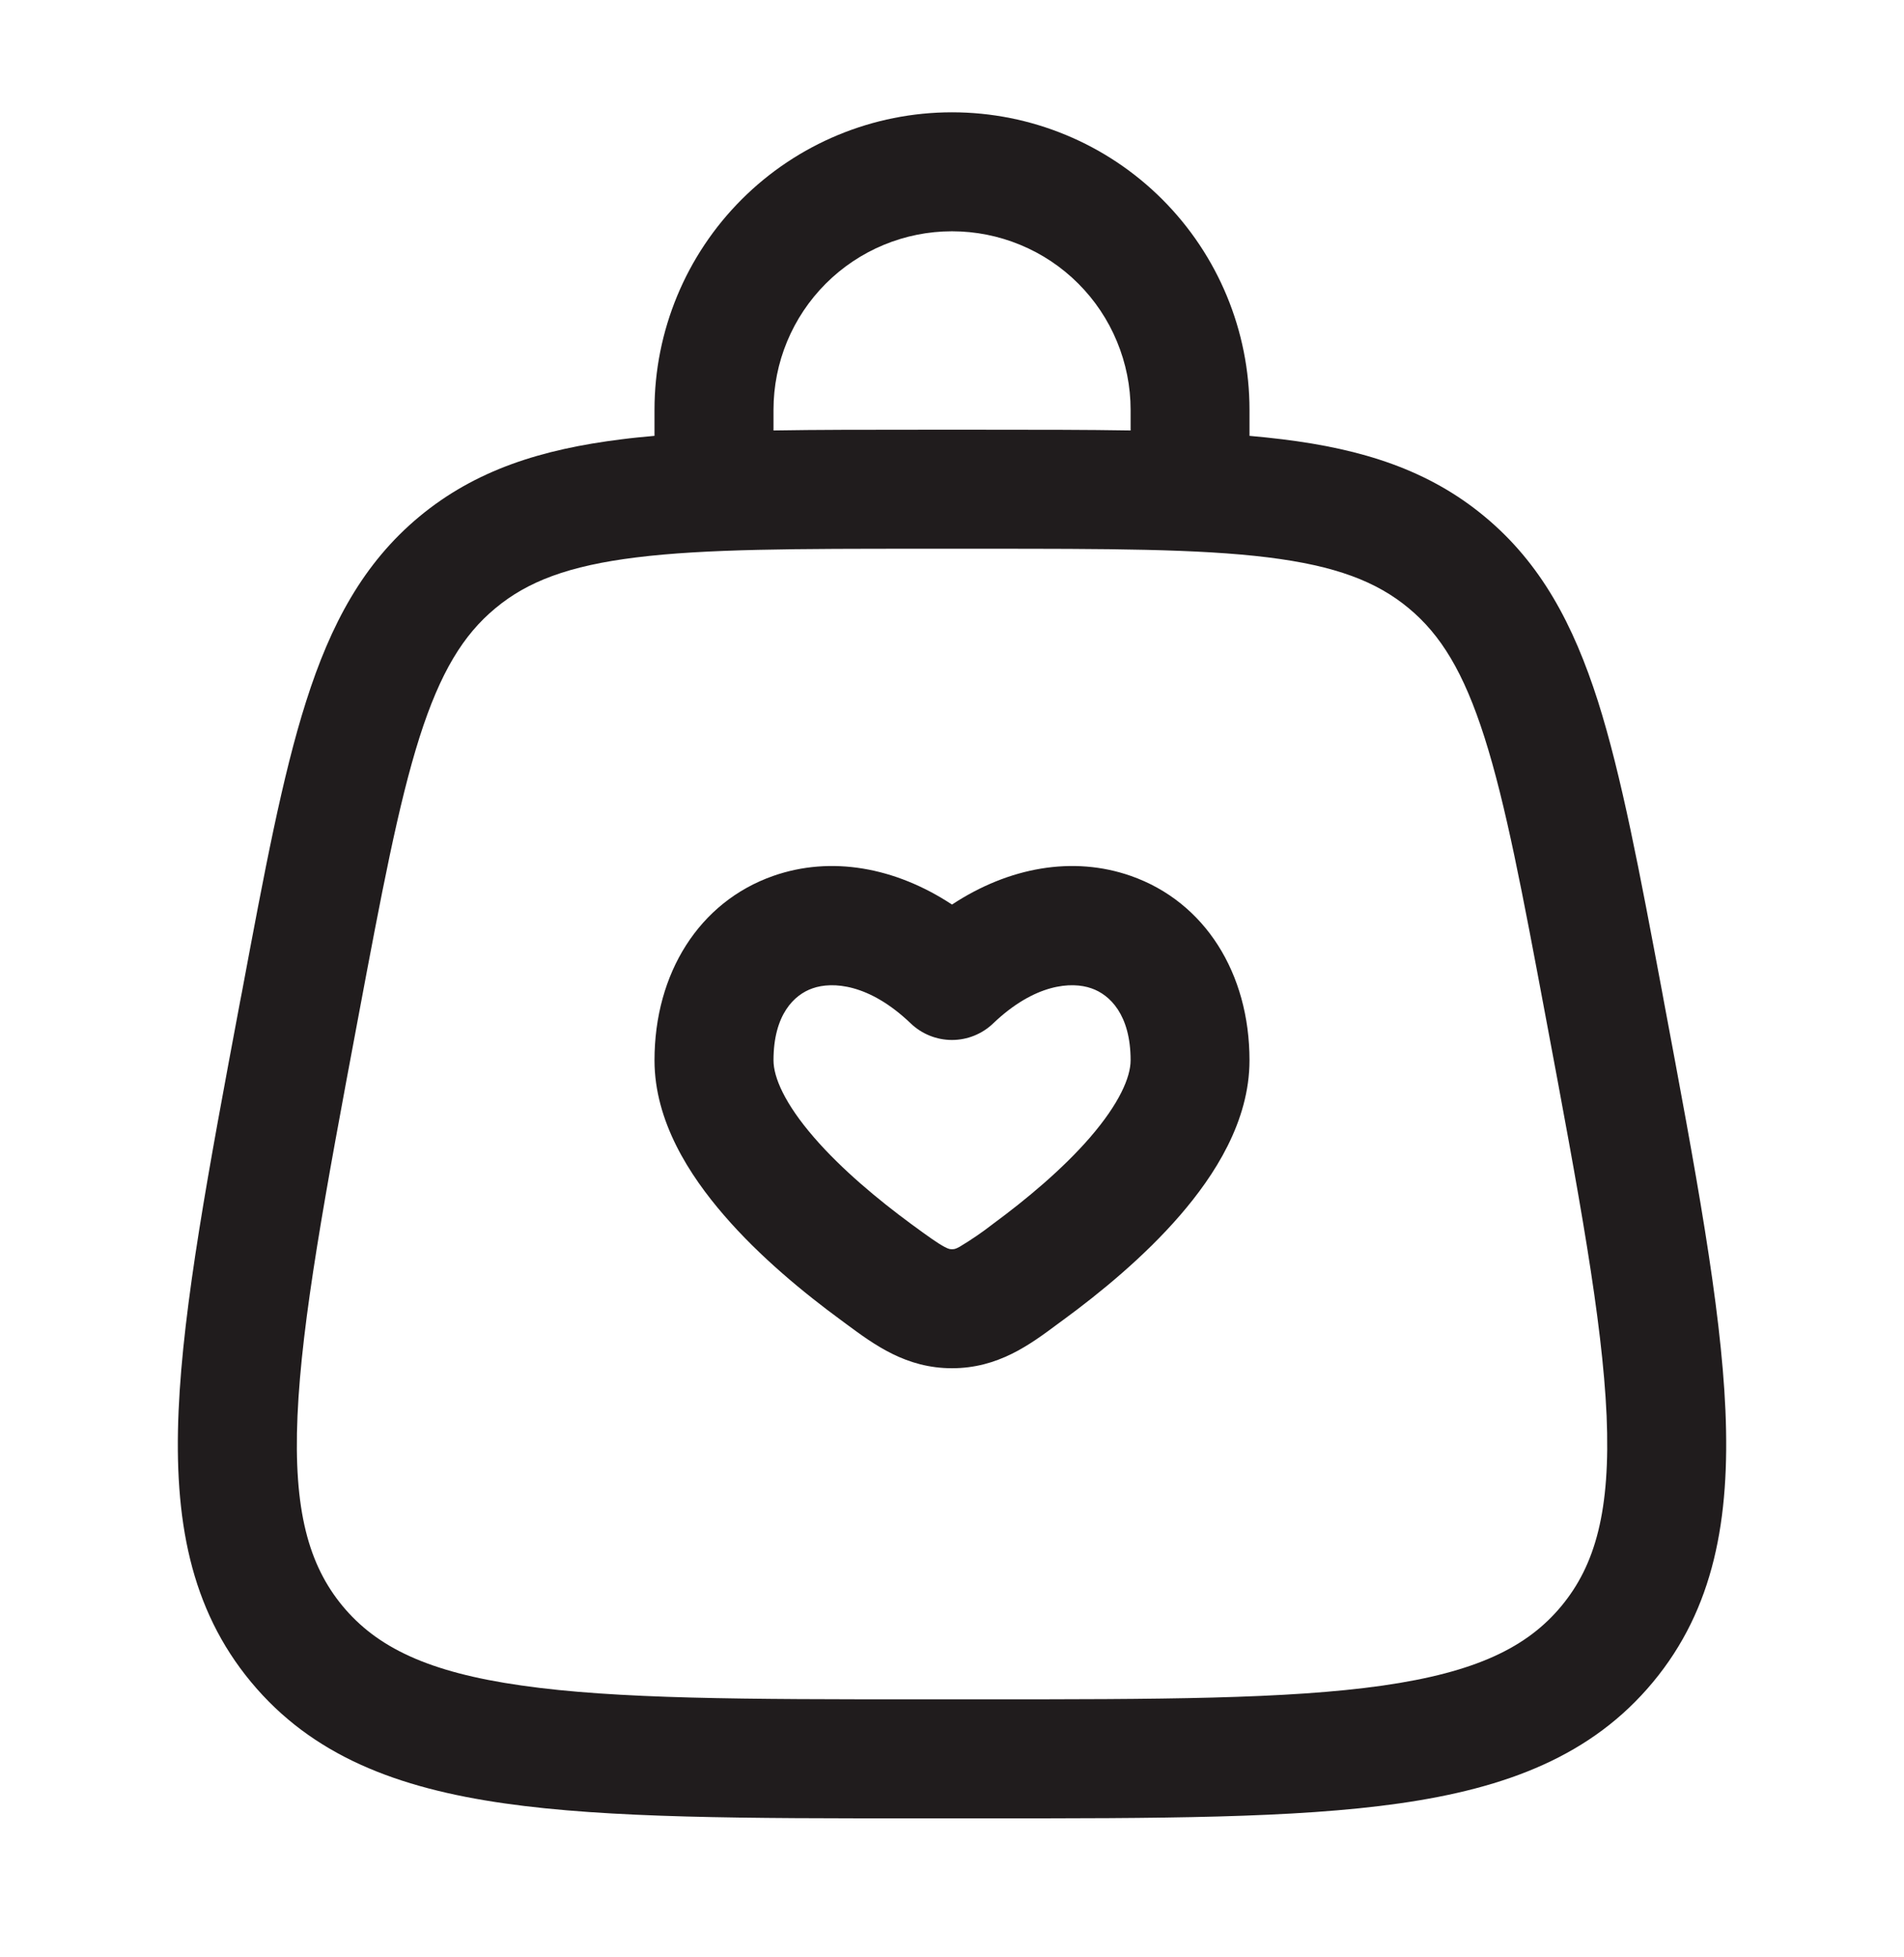 <svg width="36" height="37" viewBox="0 0 36 37" fill="none" xmlns="http://www.w3.org/2000/svg">
<g id="Component 1">
<path id="Vector" fill-rule="evenodd" clip-rule="evenodd" d="M18 4.372C17.105 4.372 16.247 4.728 15.614 5.361C14.981 5.994 14.625 6.852 14.625 7.747V8.137C15.46 8.123 16.377 8.123 17.385 8.123H18.616C19.622 8.123 20.54 8.123 21.377 8.137V7.747C21.377 7.304 21.289 6.865 21.119 6.456C20.95 6.046 20.701 5.674 20.387 5.36C20.074 5.047 19.702 4.798 19.292 4.629C18.882 4.459 18.443 4.372 18 4.372ZM23.625 8.239V7.747C23.625 6.256 23.032 4.825 21.977 3.77C20.923 2.715 19.492 2.123 18 2.123C16.508 2.123 15.078 2.715 14.023 3.77C12.968 4.825 12.375 6.256 12.375 7.747V8.239C12.161 8.258 11.955 8.278 11.754 8.304C10.239 8.492 8.991 8.884 7.929 9.765C6.869 10.646 6.252 11.8 5.789 13.255C5.339 14.665 5 16.476 4.574 18.755L4.542 18.919C3.939 22.134 3.465 24.668 3.377 26.664C3.287 28.712 3.593 30.407 4.748 31.797C5.903 33.189 7.512 33.801 9.54 34.09C11.52 34.373 14.095 34.373 17.367 34.373H18.634C21.904 34.373 24.482 34.373 26.46 34.09C28.488 33.801 30.099 33.189 31.254 31.797C32.409 30.407 32.712 28.712 32.624 26.664C32.537 24.668 32.061 22.134 31.458 18.919L31.428 18.755C31 16.476 30.66 14.664 30.213 13.255C29.748 11.8 29.133 10.646 28.071 9.765C27.011 8.884 25.761 8.49 24.246 8.304C24.04 8.279 23.832 8.257 23.625 8.239ZM12.03 10.537C10.748 10.695 9.972 10.993 9.366 11.498C8.762 11.998 8.325 12.705 7.932 13.938C7.532 15.198 7.215 16.875 6.771 19.244C6.147 22.569 5.705 24.944 5.625 26.763C5.547 28.548 5.835 29.583 6.479 30.361C7.124 31.137 8.088 31.61 9.858 31.861C11.658 32.12 14.076 32.123 17.459 32.123H18.541C21.924 32.123 24.34 32.12 26.142 31.863C27.912 31.61 28.877 31.137 29.521 30.361C30.166 29.584 30.453 28.549 30.377 26.762C30.296 24.945 29.853 22.569 29.229 19.244C28.785 16.873 28.47 15.2 28.068 13.938C27.675 12.705 27.24 11.998 26.634 11.496C26.028 10.993 25.254 10.695 23.97 10.536C22.656 10.374 20.951 10.373 18.54 10.373H17.46C15.05 10.373 13.344 10.374 12.03 10.537ZM15.363 18.683C15.018 18.802 14.625 19.177 14.625 20.043C14.625 20.364 14.836 20.86 15.39 21.5C15.912 22.104 16.604 22.678 17.23 23.139C17.57 23.388 17.73 23.502 17.86 23.571C17.942 23.614 17.964 23.614 18 23.614C18.038 23.614 18.06 23.614 18.141 23.57C18.36 23.439 18.57 23.296 18.771 23.139C19.398 22.678 20.088 22.104 20.611 21.5C21.163 20.86 21.377 20.364 21.377 20.043C21.377 19.179 20.982 18.802 20.637 18.683C20.262 18.55 19.566 18.593 18.777 19.347C18.568 19.547 18.289 19.659 17.999 19.659C17.709 19.659 17.431 19.547 17.221 19.347C16.434 18.593 15.738 18.55 15.363 18.683ZM18 17.099C16.926 16.392 15.713 16.174 14.619 16.558C13.22 17.049 12.375 18.398 12.375 20.043C12.375 21.198 13.037 22.218 13.688 22.971C14.367 23.759 15.209 24.447 15.899 24.953L16.003 25.03C16.532 25.421 17.131 25.864 18 25.864C18.87 25.864 19.47 25.421 19.995 25.03L20.1 24.953C20.791 24.447 21.633 23.759 22.312 22.973C22.963 22.22 23.625 21.198 23.625 20.043C23.625 18.398 22.782 17.049 21.383 16.558C20.288 16.174 19.074 16.392 18 17.099Z" fill="#201C1D"/>
</g>
</svg>
